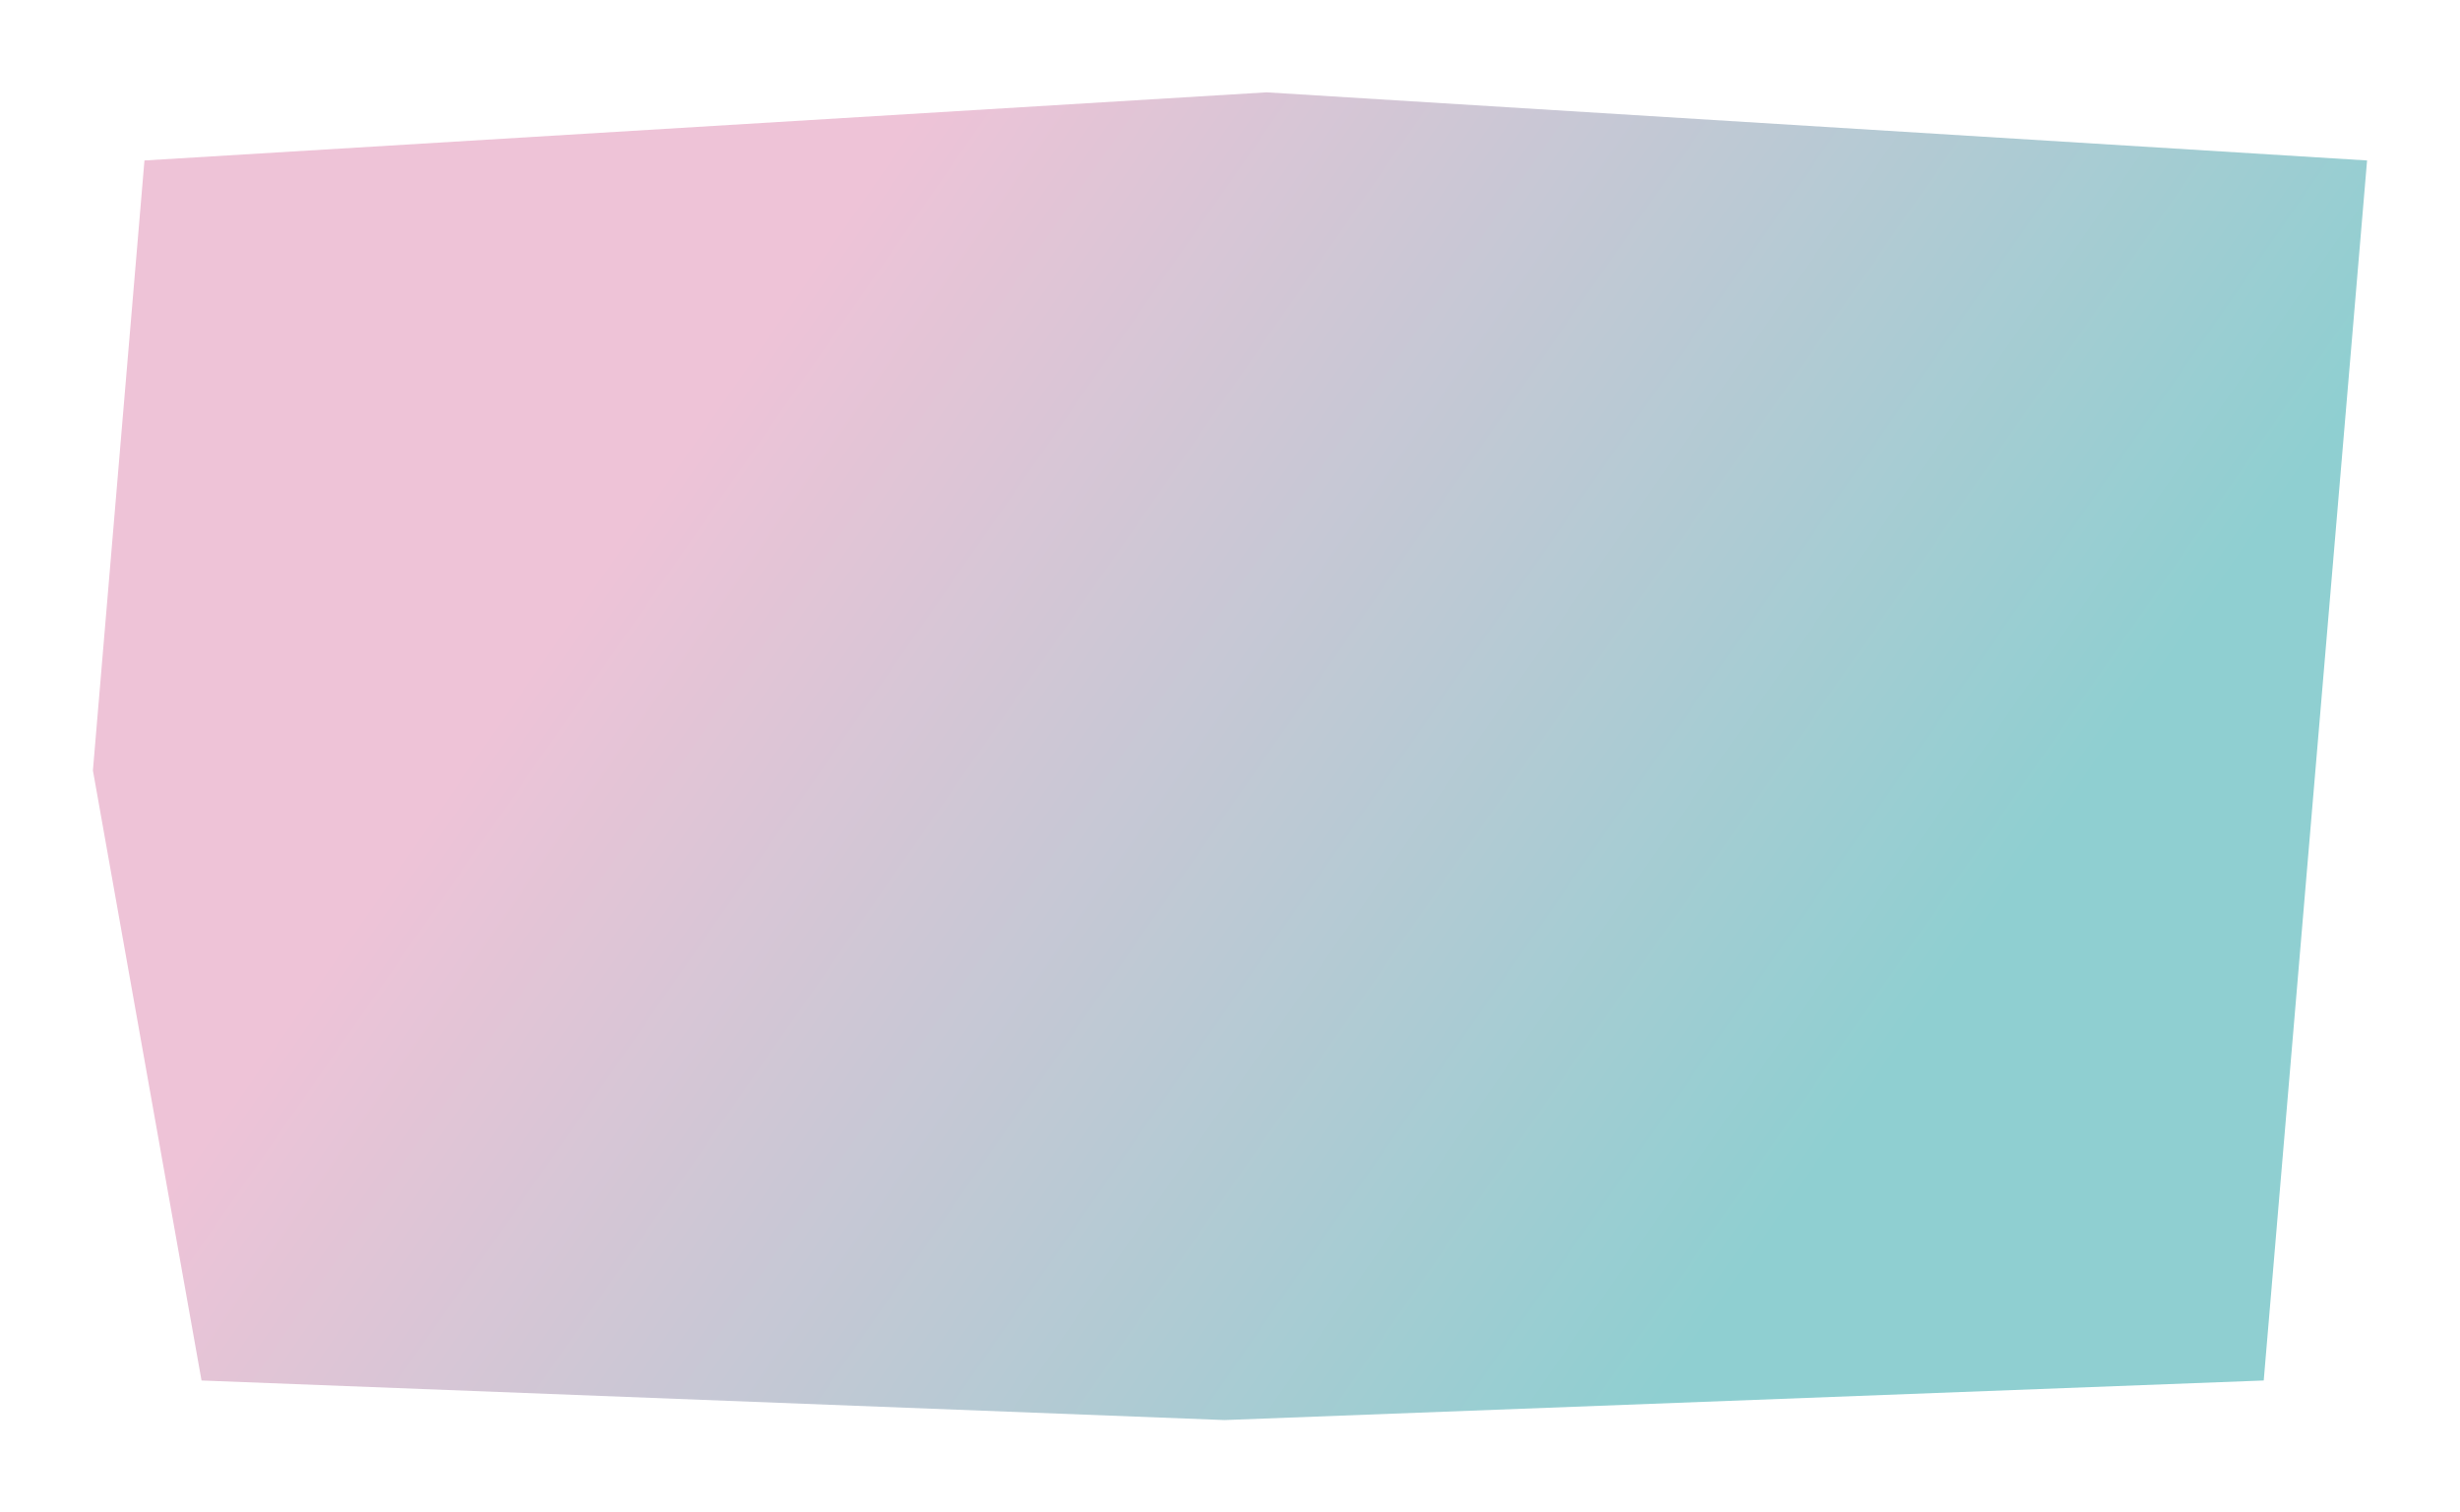 <?xml version="1.0" encoding="UTF-8"?> <svg xmlns="http://www.w3.org/2000/svg" width="1083" height="666" viewBox="0 0 1083 666" fill="none"> <g filter="url(#filter0_f_1_82)"> <path d="M63.594 70.668L557.594 40.66L1042.09 70.668L996.594 607.916L539.094 625.34L88.718 607.916L40.906 339.292L63.594 70.668Z" fill="url(#paint0_linear_1_82)"></path> </g> <defs> <filter id="filter0_f_1_82" x="0.906" y="0.66" width="1081.19" height="664.681" filterUnits="userSpaceOnUse" color-interpolation-filters="sRGB"> <feFlood flood-opacity="0" result="BackgroundImageFix"></feFlood> <feBlend mode="normal" in="SourceGraphic" in2="BackgroundImageFix" result="shape"></feBlend> <feGaussianBlur stdDeviation="20" result="effect1_foregroundBlur_1_82"></feGaussianBlur> </filter> <linearGradient id="paint0_linear_1_82" x1="359.663" y1="112.409" x2="845.968" y2="450.194" gradientUnits="userSpaceOnUse"> <stop stop-color="#EEC3D7"></stop> <stop offset="0.531" stop-color="#BCC9D4"></stop> <stop offset="1" stop-color="#8FCFD1"></stop> </linearGradient> </defs> </svg> 